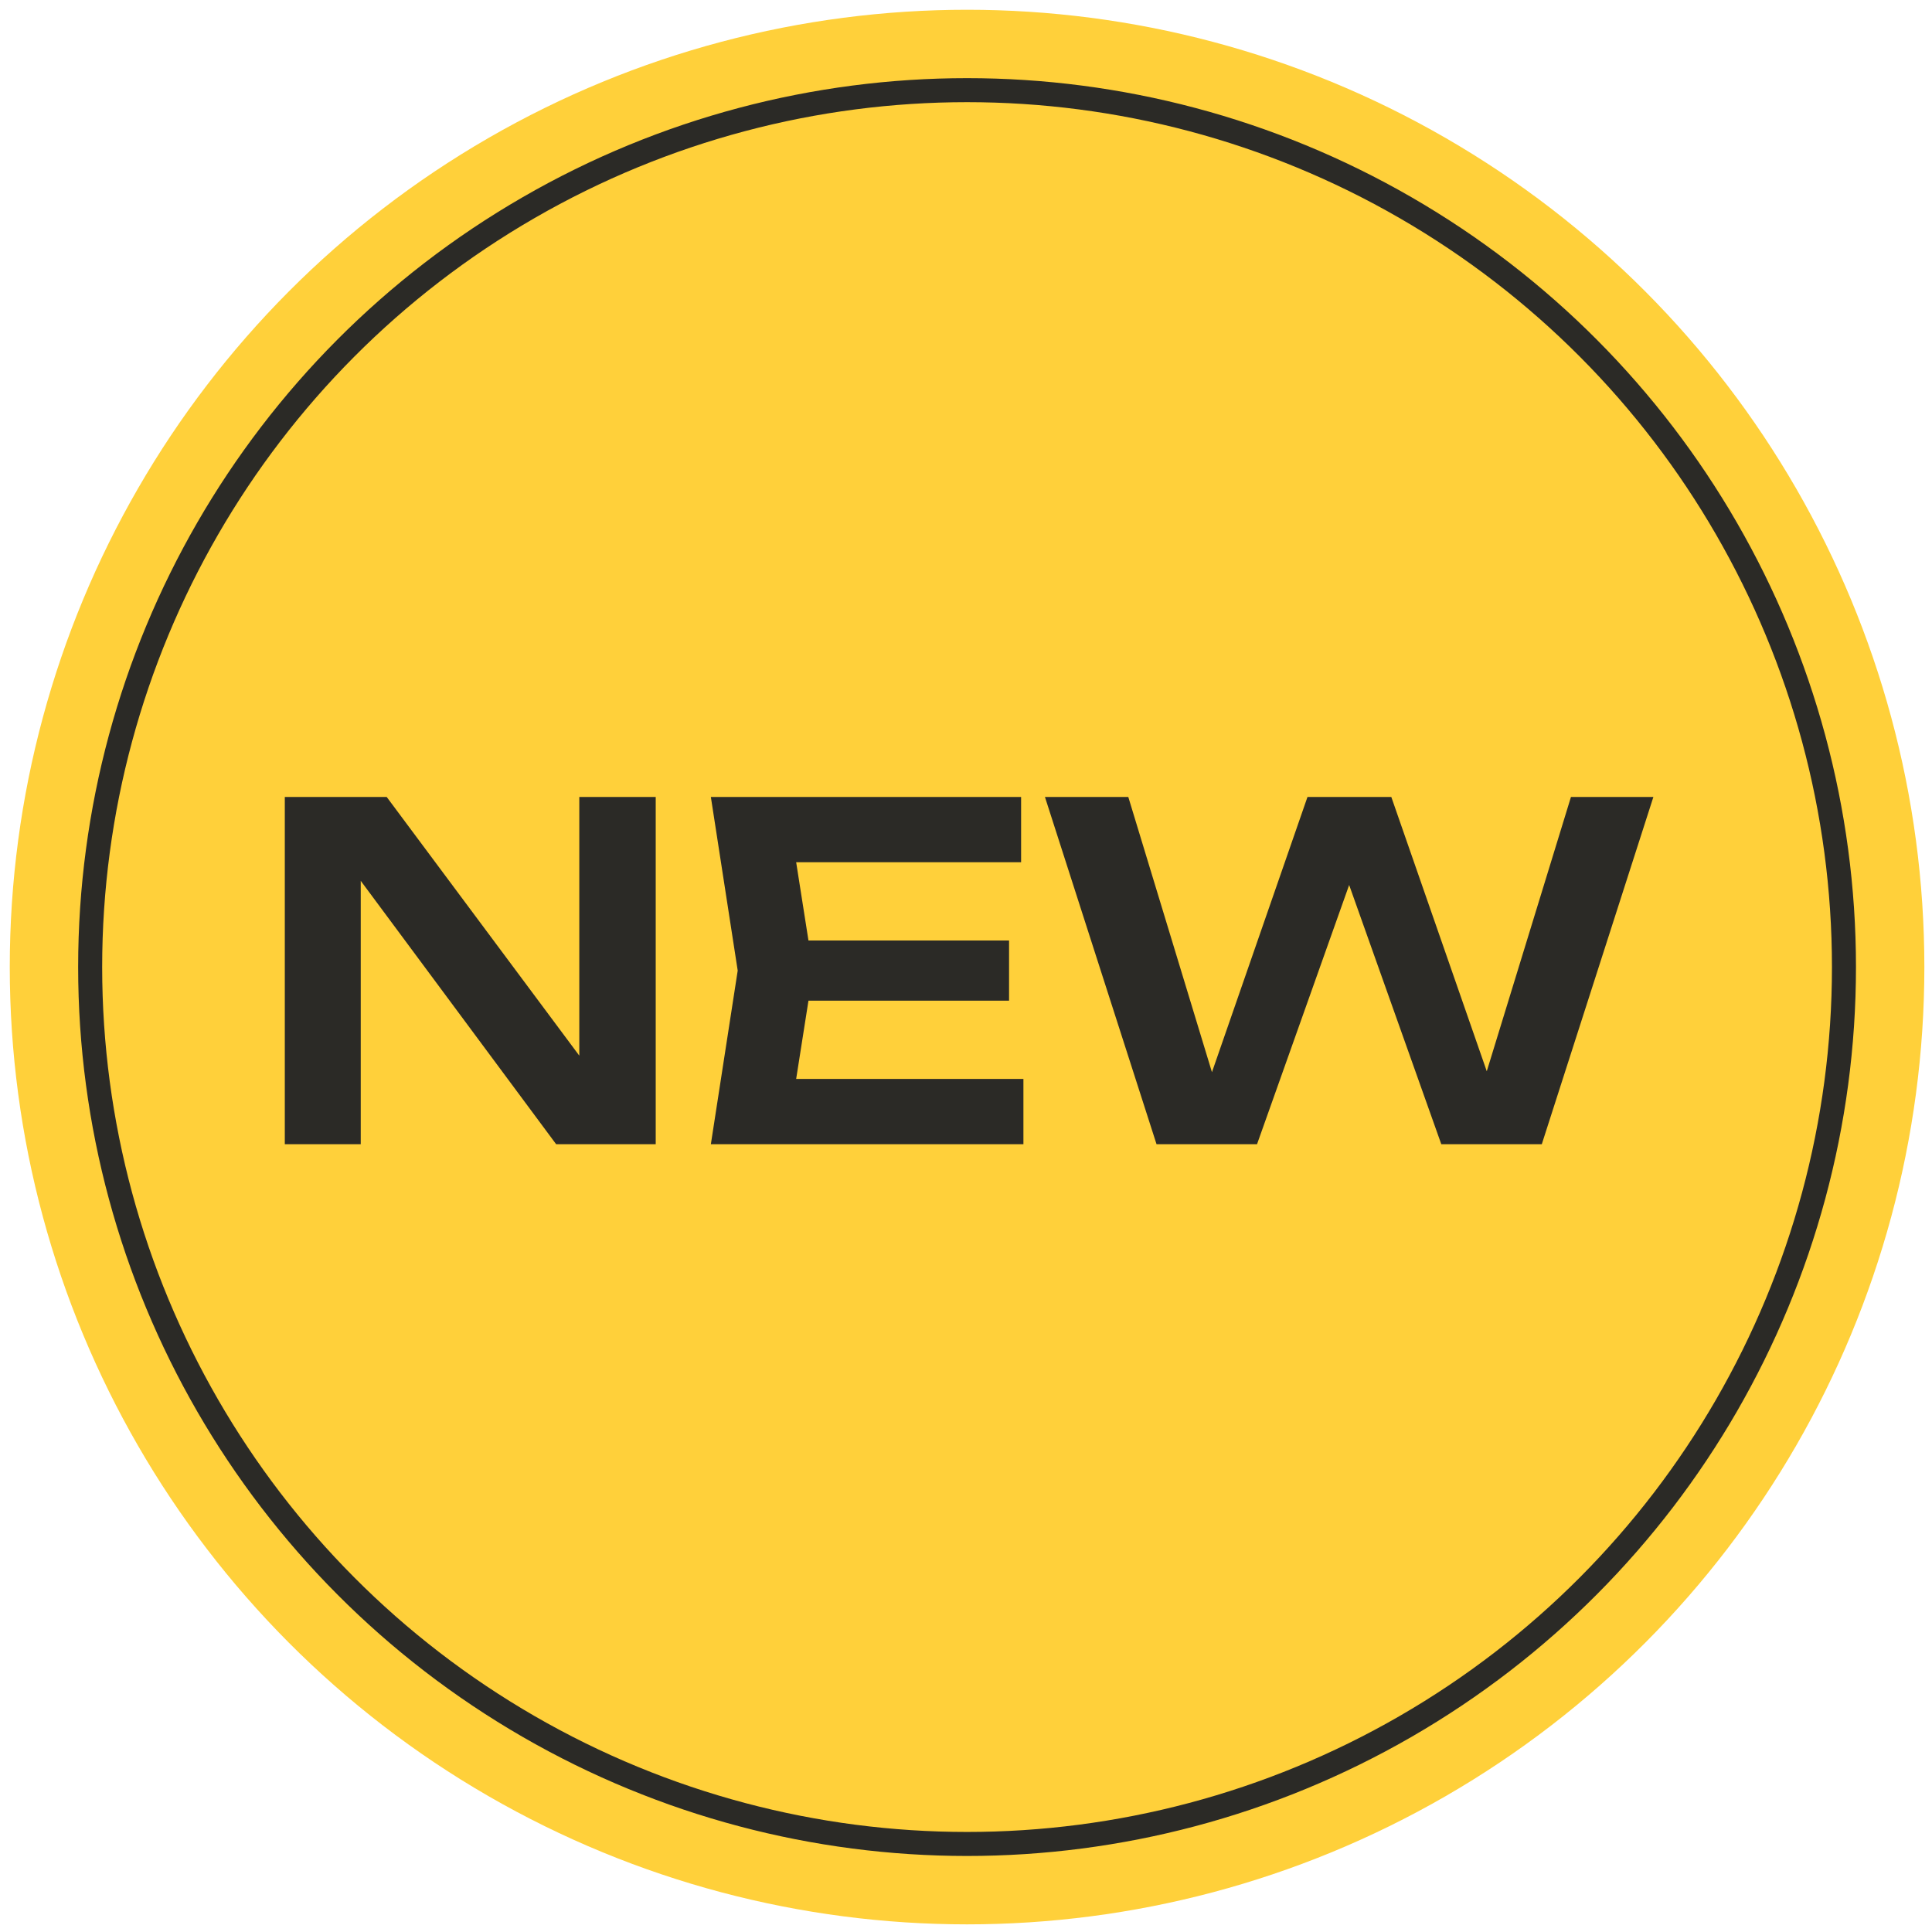 <?xml version="1.0" encoding="UTF-8"?> <svg xmlns="http://www.w3.org/2000/svg" width="111" height="111" viewBox="0 0 111 111" fill="none"><circle cx="55.561" cy="55.561" r="55" fill="#FFD03A"></circle><circle cx="55.561" cy="55.561" r="50.381" stroke="#2B2A26" stroke-width="1.38"></circle><path d="M34.853 62.76L33.283 62.999V45.787H37.673V65.74H31.953L19.183 48.527L20.726 48.287V65.74H16.363V45.787H22.216L34.853 62.76ZM57.974 54.034V57.492H43.688V54.034H57.974ZM46.721 55.763L45.391 64.223L43.422 61.988H58.799V65.74H40.841L42.384 55.763L40.841 45.787H58.666V49.538H43.422L45.391 47.303L46.721 55.763ZM86.24 63.904H84.697L90.257 45.787H94.993L88.581 65.74H82.808L76.529 48.075H78.498L72.22 65.74H66.447L60.035 45.787H64.824L70.331 63.904L68.841 63.877L75.12 45.787H79.935L86.24 63.904Z" fill="#2B2A26"></path></svg> 